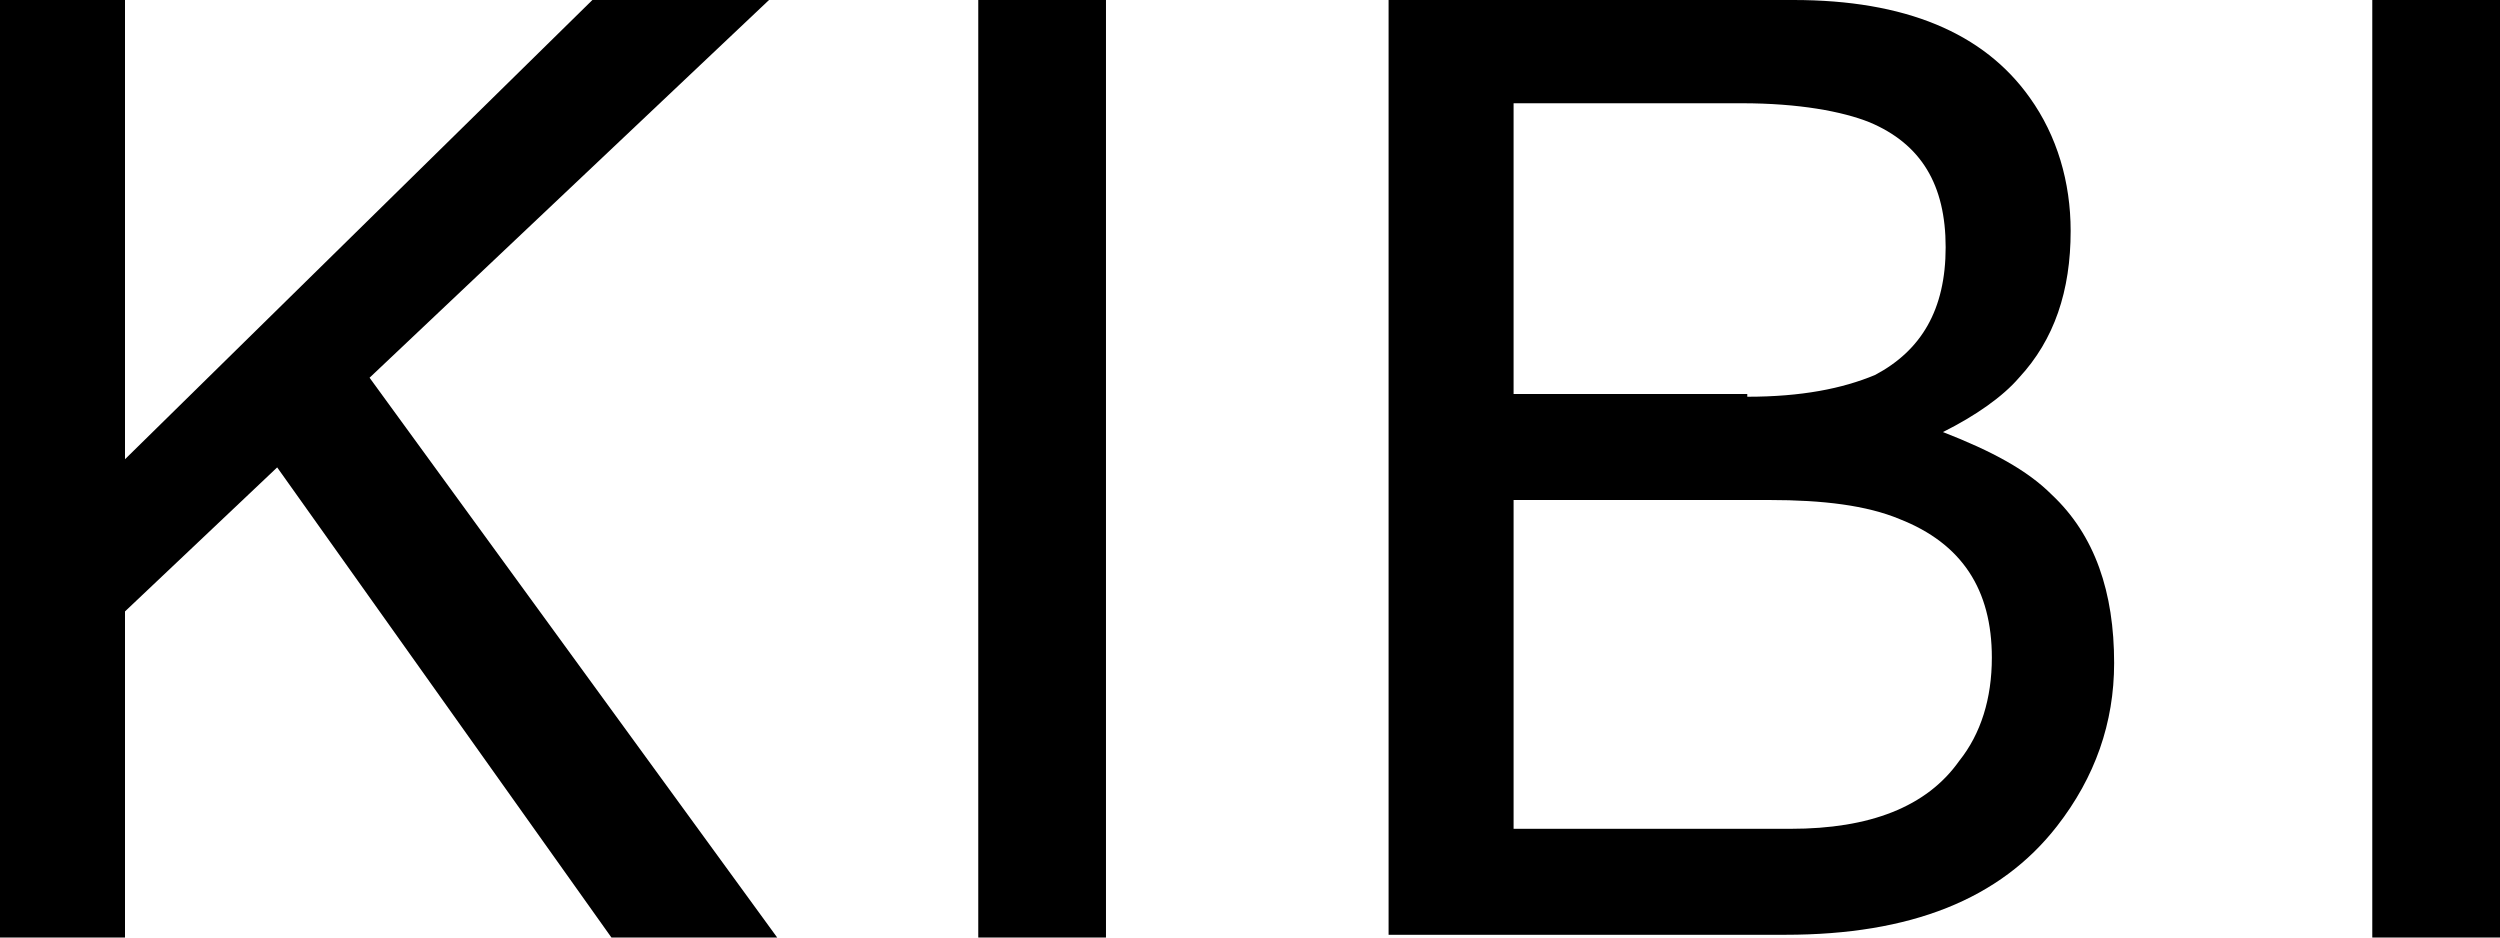 <?xml version="1.0" encoding="utf-8"?>
<!-- Generator: Adobe Illustrator 28.3.0, SVG Export Plug-In . SVG Version: 6.00 Build 0)  -->
<svg version="1.1" id="レイヤー_1" xmlns="http://www.w3.org/2000/svg" xmlns:xlink="http://www.w3.org/1999/xlink" x="0px"
	 y="0px" viewBox="0 0 92 34.5" style="enable-background:new 0 0 92 34.5;" xml:space="preserve">
<g>
	<path d="M0,0h4.6v16.9L21.8,0h6.5L13.6,13.9l15,20.6h-6.1L10.2,17.2l-5.6,5.3v12H0V0z"/>
	<path d="M36,0h4.7v34.5H36V0z"/>
	<path d="M51.1,0H66c4.1,0,7,1.2,8.7,3.6c1,1.4,1.5,3.1,1.5,4.9c0,2.2-0.6,4-1.9,5.4c-0.6,0.7-1.6,1.4-2.8,2c1.8,0.7,3.1,1.4,4,2.3
		c1.6,1.5,2.3,3.6,2.3,6.2c0,2.2-0.7,4.2-2.1,6c-2.1,2.7-5.4,4-10,4H51.1V0z M64.3,14.6c2,0,3.5-0.3,4.7-0.8
		c1.7-0.9,2.6-2.4,2.6-4.7c0-2.3-0.9-3.8-2.8-4.6c-1-0.4-2.6-0.7-4.7-0.7h-8.4v10.7H64.3z M65.9,30.5c2.9,0,5-0.8,6.2-2.5
		c0.8-1,1.2-2.3,1.2-3.8c0-2.5-1.1-4.2-3.4-5.1c-1.2-0.5-2.8-0.7-4.8-0.7h-9.4v12.1H65.9z"/>
	<path d="M87.3,0H92v34.5h-4.7V0z"/>
</g>
</svg>
